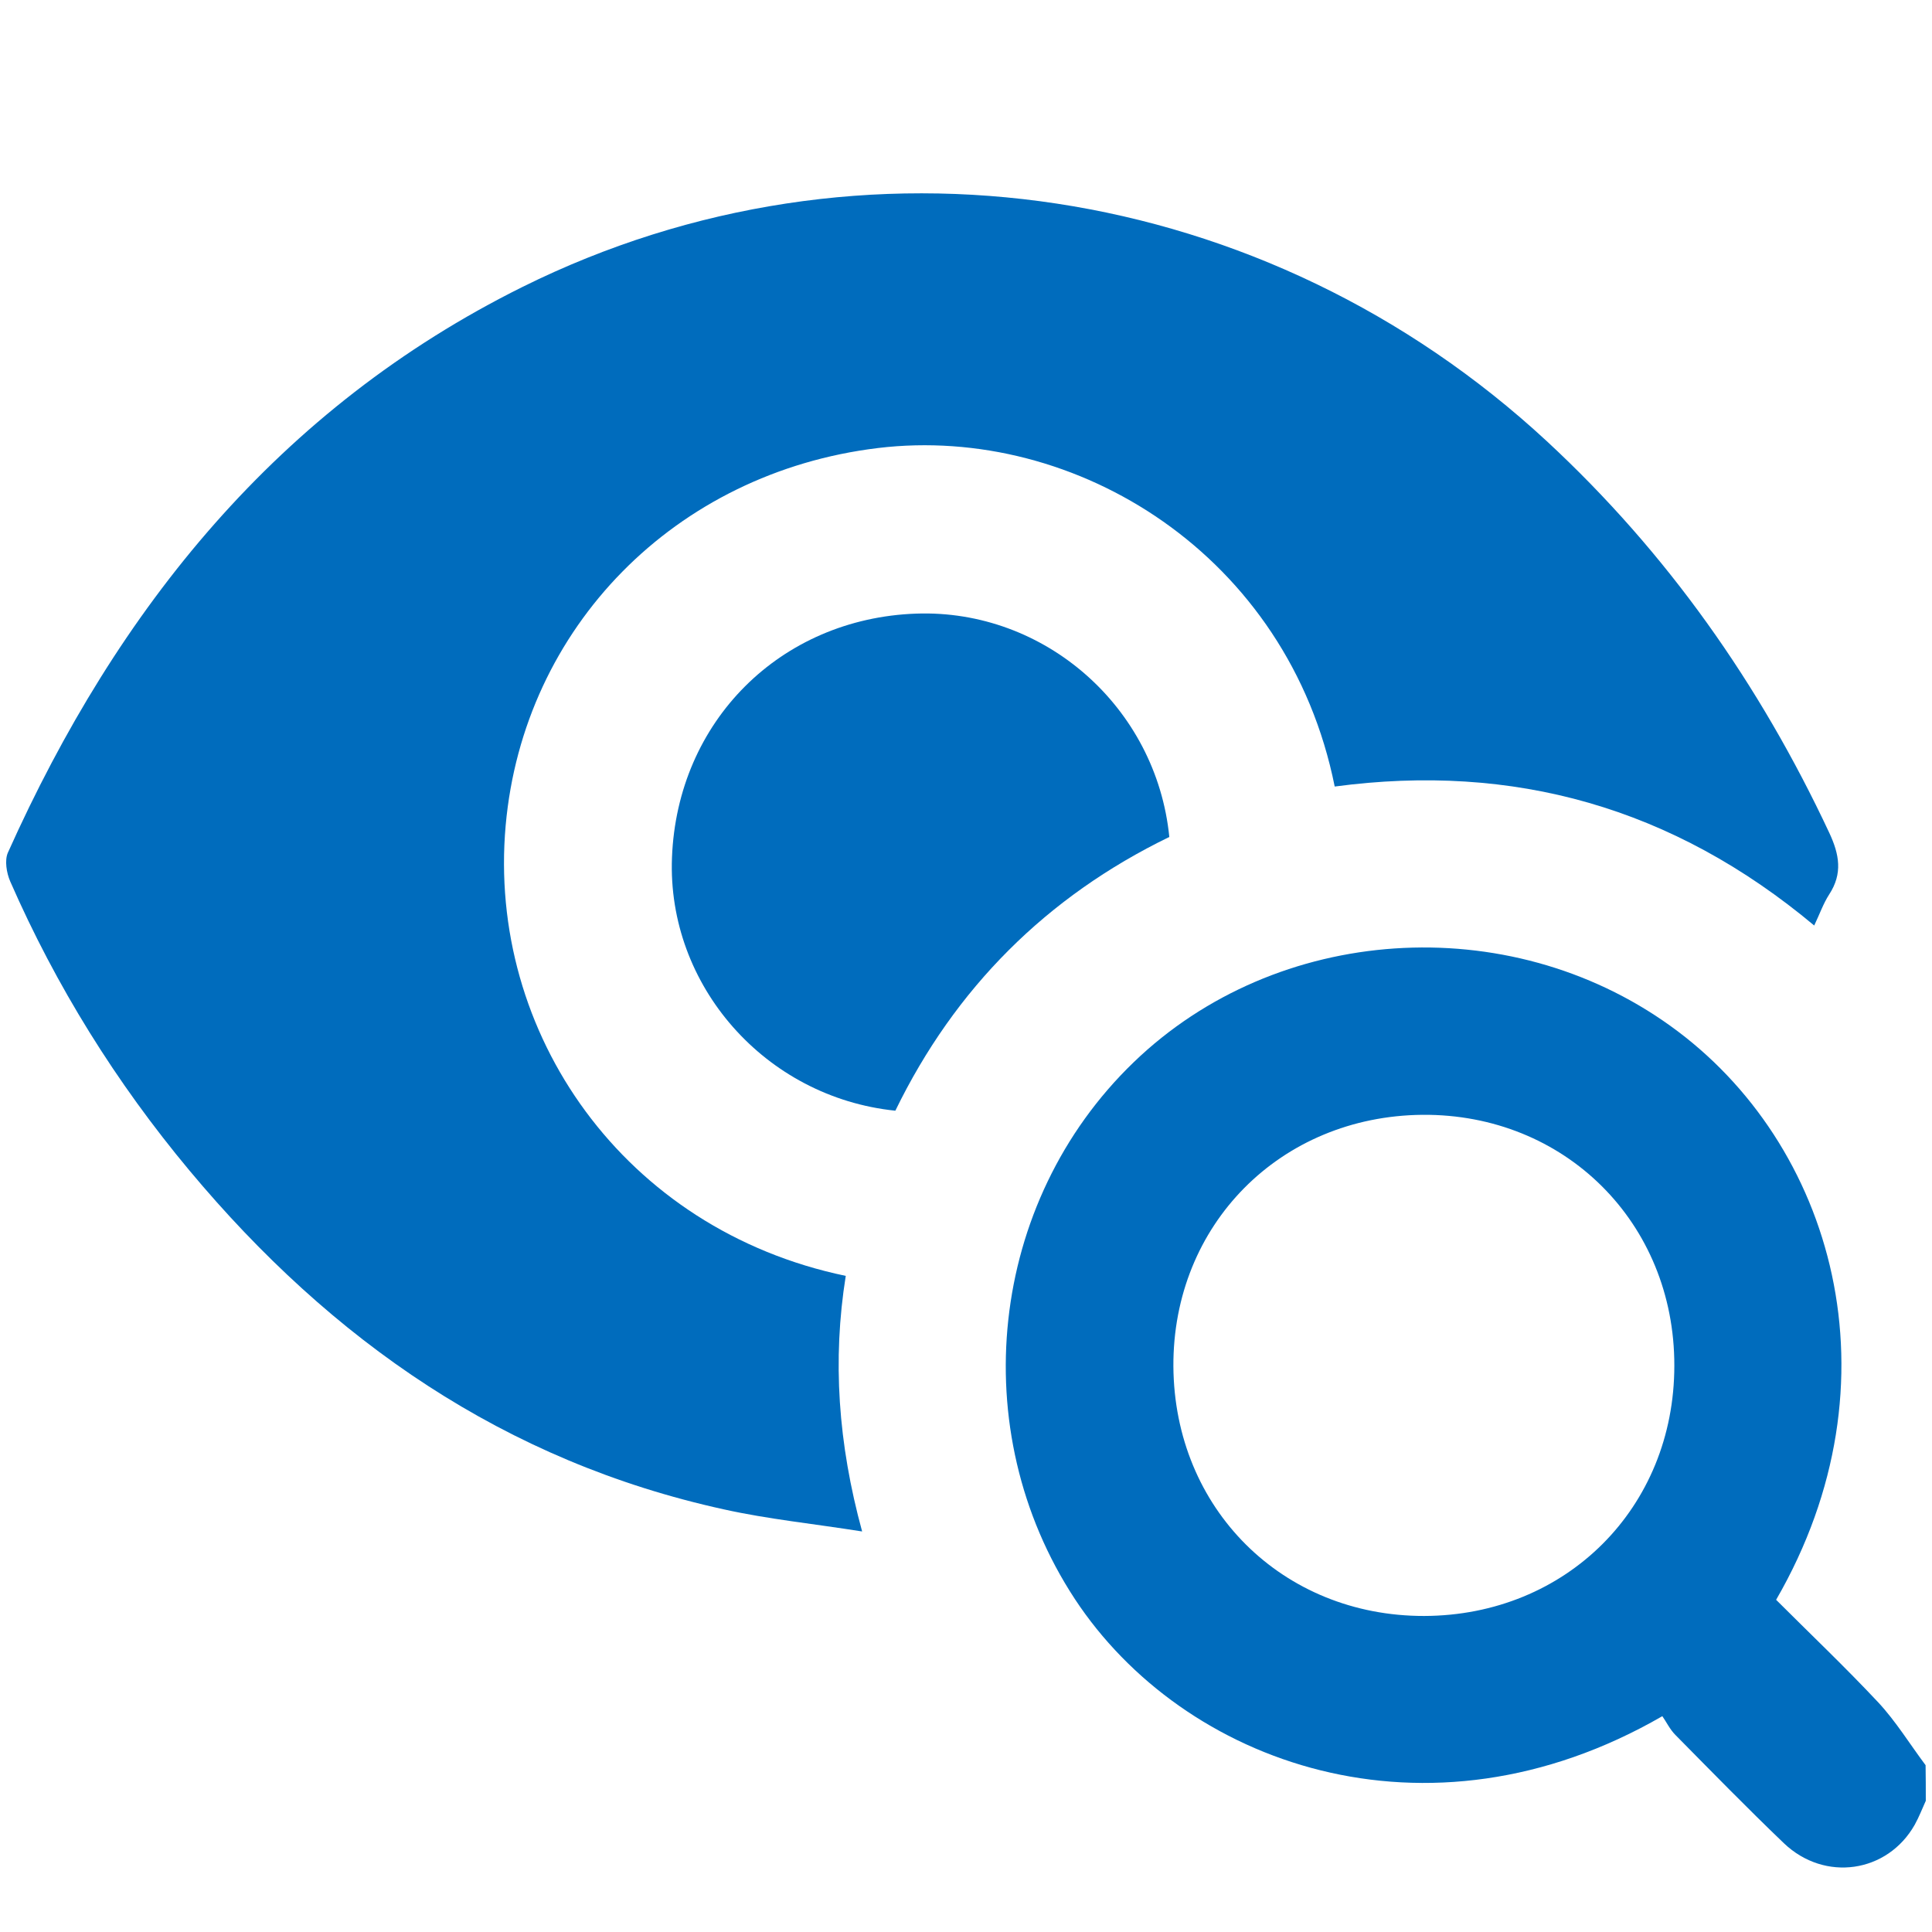<?xml version="1.0" encoding="UTF-8"?> <svg xmlns="http://www.w3.org/2000/svg" fill="none" height="38" viewBox="0 0 38 38" width="38"> <g fill="#006cbd"> <path d="m37.879 35.417c-.071.156-.134.322-.219.474-.536.947-1.77 1.131-2.574.362-.724-.693-1.425-1.412-2.131-2.127-.112-.112-.183-.264-.259-.371-4.643 2.681-9.428.929-11.556-2.306-2.176-3.316-1.698-7.802 1.157-10.555 2.815-2.717 7.36-3.016 10.559-.715 3.213 2.306 4.562 6.993 2.078 11.287.666.666 1.358 1.323 2.011 2.02.348.375.621.822.929 1.233.004.232.004.465.004.697zm-14.8-8.544c.018 2.802 2.145 4.915 4.933 4.911 2.797-.009 4.92-2.127 4.92-4.924.004-2.811-2.154-4.956-4.956-4.933-2.797.027-4.911 2.163-4.897 4.947z"></path> <path d="m35.685 18.205c-2.784-2.328-5.916-3.204-9.433-2.735-.912-4.549-5.085-7.127-8.982-6.658-3.995.483-6.975 3.53-7.324 7.422-.366 4.098 2.333 7.954 6.689 8.861-.264 1.653-.152 3.293.322 5.027-.956-.152-1.845-.241-2.712-.433-4.312-.943-7.726-3.32-10.519-6.667-1.443-1.729-2.623-3.624-3.526-5.688-.071-.165-.112-.411-.045-.563 2.158-4.813 5.326-8.745 10.121-11.127 6.671-3.311 14.634-2.073 20.148 3.034 2.368 2.194 4.187 4.781 5.554 7.699.201.429.268.804 0 1.215-.116.179-.188.389-.295.612z"></path> <path d="m17.61 21.846c-2.561-.264-4.491-2.467-4.393-4.978.103-2.681 2.131-4.705 4.804-4.799 2.525-.089 4.723 1.837 4.978 4.393-2.413 1.171-4.218 2.976-5.389 5.385z"></path> </g> </svg> 